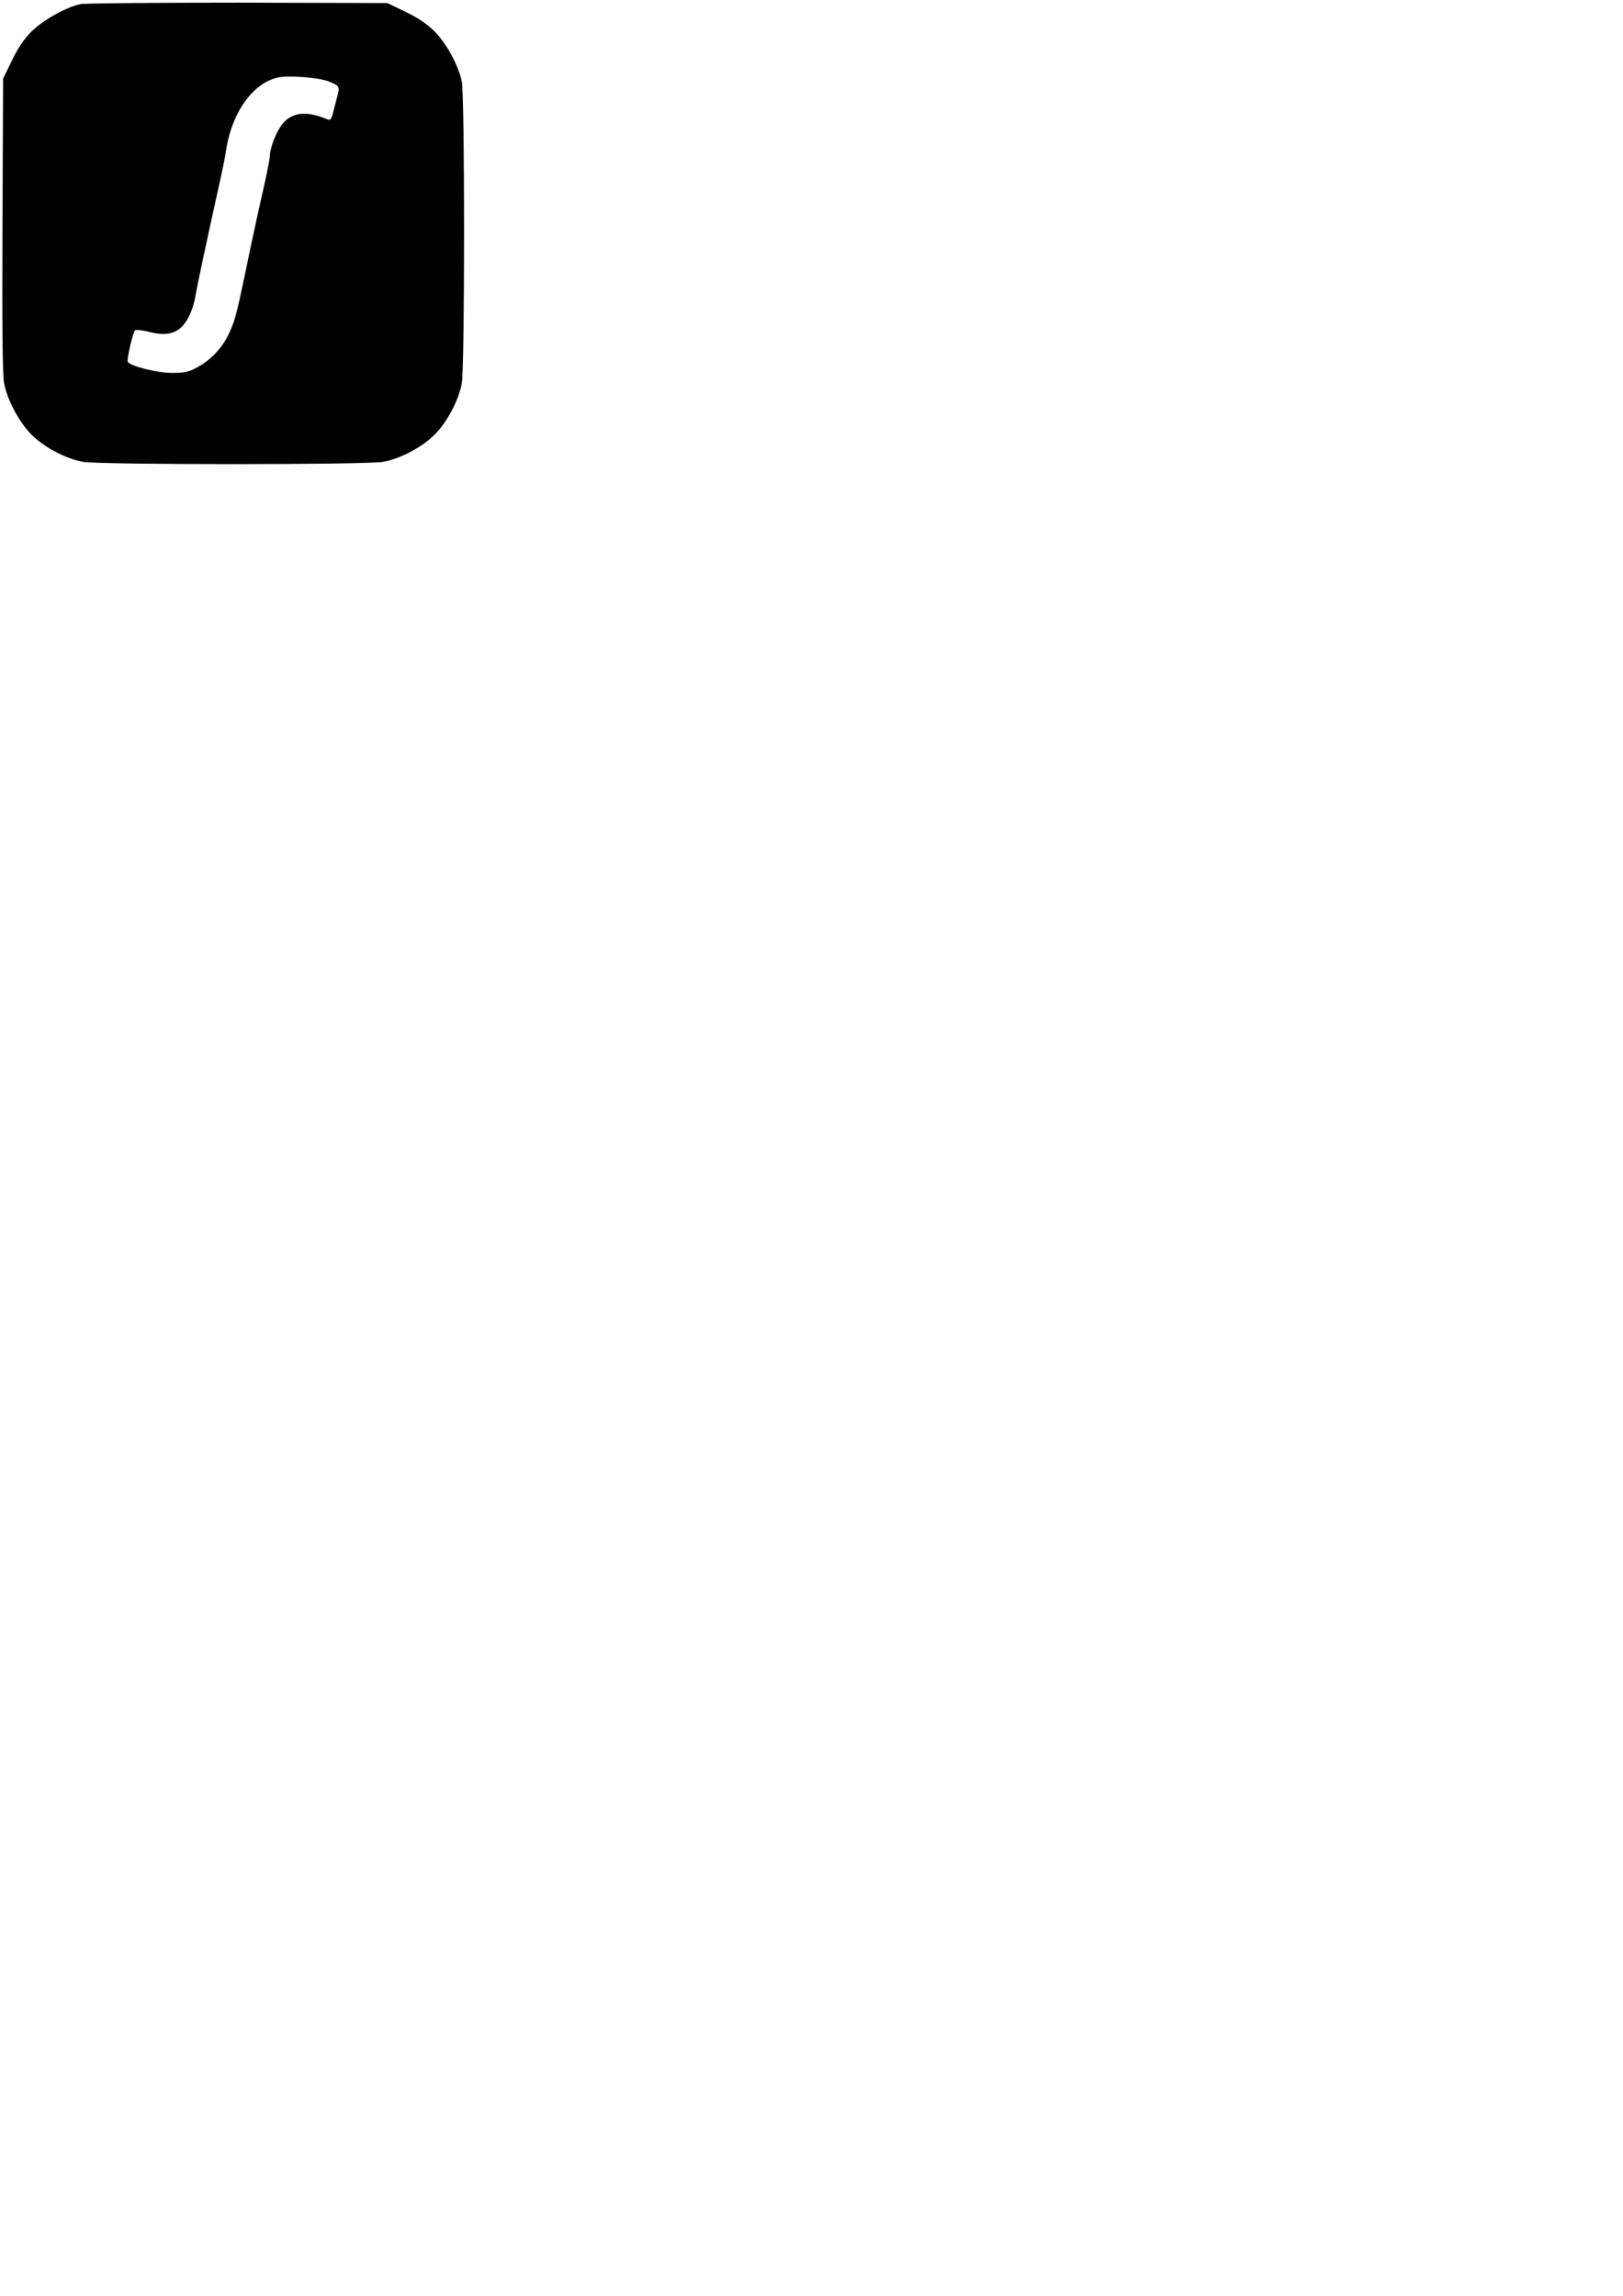 <?xml version="1.0" encoding="UTF-8" standalone="yes"?>
<svg version="1.0" xmlns="http://www.w3.org/2000/svg" width="210mm" height="297mm" viewBox="0 0 794 1123" preserveAspectRatio="xMidYMid meet">
  <g transform="translate(0,1123) scale(0.1,-0.1)" fill="#000000" stroke="none">
    <path d="M394 11210 c-70 -14 -185 -79 -241 -135 -36 -36 -66 -81 -95 -141
l-43 -89 -3 -715 c-2 -509 0 -732 8 -775 16 -83 74 -191 134 -251 60 -61 168
-118 251 -133 81 -15 1389 -15 1470 0 83 15 191 72 251 133 61 60 118 168 133
251 15 83 15 1405 0 1477 -17 80 -75 186 -134 245 -36 36 -81 66 -141 95 l-89
43 -730 2 c-401 0 -749 -3 -771 -7z m1210 -377 c57 -22 59 -25 46 -74 -6 -24
-16 -61 -21 -82 -8 -31 -14 -37 -27 -31 -101 43 -173 36 -220 -22 -30 -36 -62
-118 -62 -158 0 -11 -15 -88 -34 -171 -19 -82 -43 -195 -55 -250 -75 -361 -77
-369 -108 -440 -32 -72 -87 -133 -157 -171 -43 -24 -62 -28 -126 -28 -73 0
-202 33 -215 54 -6 10 24 141 35 154 5 4 37 1 72 -8 103 -26 159 0 199 91 10
23 21 59 24 80 7 46 64 310 110 518 19 83 37 170 40 195 27 187 131 334 255
361 51 11 196 0 244 -18z"/>
  </g>
</svg>